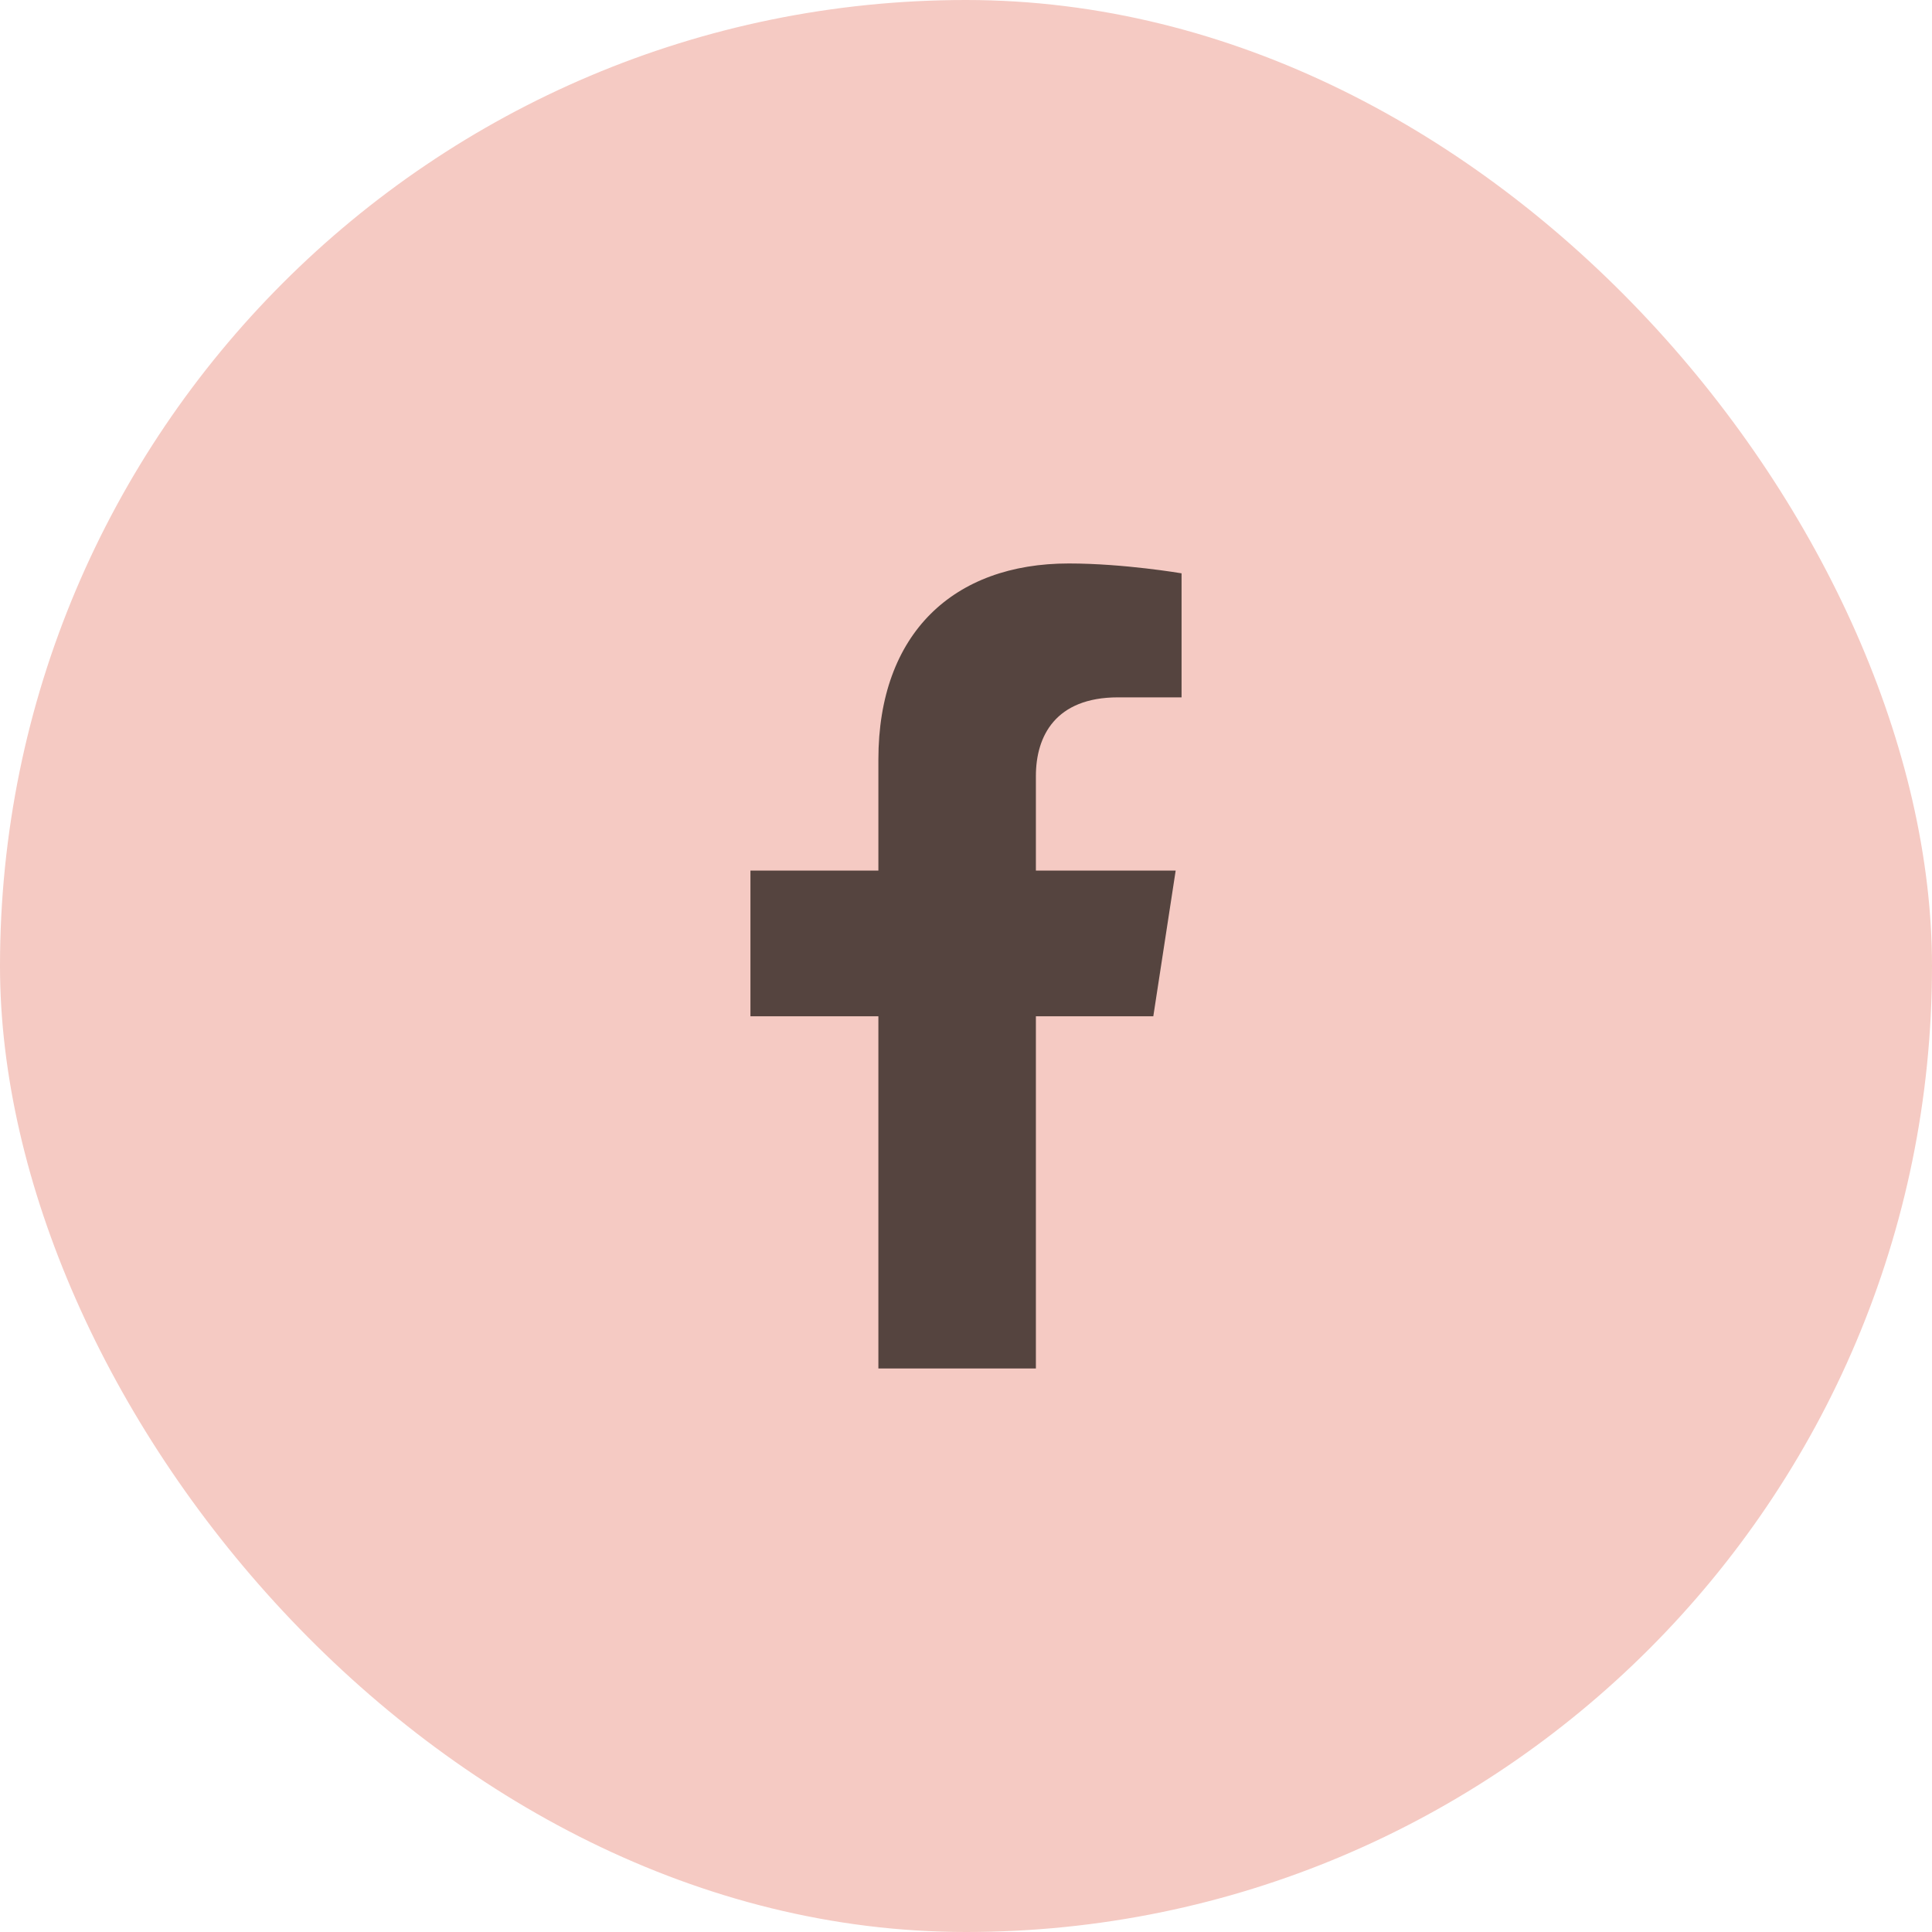 <svg width="40" height="40" viewBox="0 0 40 40" fill="none" xmlns="http://www.w3.org/2000/svg">
<rect width="40" height="40" rx="20" fill="#F5CAC3"/>
<path d="M23.878 21.041L24.341 18.025H21.447V16.067C21.447 15.242 21.851 14.438 23.148 14.438H24.463V11.87C24.463 11.87 23.269 11.666 22.128 11.666C19.744 11.666 18.186 13.111 18.186 15.726V18.025H15.537V21.041H18.186V28.333H21.447V21.041H23.878Z" fill="#55443F"/>
</svg>
